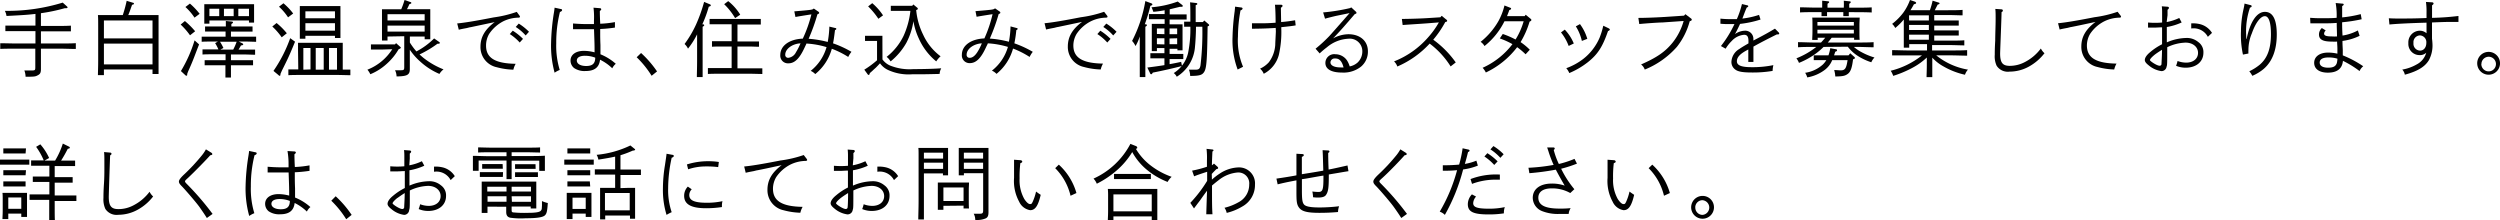 <svg xmlns="http://www.w3.org/2000/svg" viewBox="0 0 488.63 43.01"><title>staff_txt01-pc</title><g id="e04bdb3c-6b5a-4386-8415-9a21659ff830" data-name="レイヤー 2"><g id="a4b14c6f-93b8-46b6-9ec2-1316936bdfd4" data-name="layout"><path d="M8,9.51c0,.7,0,2.14,0,2.8s0,1.06,0,1.15c0,.74-.13,1-.61,1.25S6.82,15,5,15a3.68,3.68,0,0,0-.24-1.23c.64,0,1,0,1.47,0,.62,0,.67-.06.67-.65V9.51H3.23c-.92,0-2.33,0-3.18.05V8.45c.85,0,2.26.05,3.18.05h3.7V6.08h-3c-.85,0-2.21,0-2.88,0V5c.67,0,2,0,2.88,0h3V2.72h0c-1.41.16-2.21.23-5.66.4a3.18,3.18,0,0,0-.32-1A36.72,36.72,0,0,0,12.26.51l.8.72c.13.13.15.15.15.21s-.1.16-.24.16a1.78,1.78,0,0,1-.31,0A33.53,33.53,0,0,1,8,2.58V5.07h3c.83,0,2.14,0,2.86-.06V6.13c-.72,0-2,0-2.86,0H8V8.5h3.63c.95,0,2.36,0,3.19-.06V9.57c-.83,0-2.24-.06-3.19-.06Z"/><path d="M20.31,14.69H19.14c0-.6.05-1.53.05-2.81V5.49c0-1.49,0-2-.05-2.54.43,0,.82,0,1.36,0H24A25.9,25.9,0,0,0,24.76.16L26,.54c.11,0,.18.1.18.18s0,.13-.37.22c-.28.8-.48,1.4-.74,2h4.56c.56,0,.95,0,1.36,0,0,.51,0,1.58,0,2.54v6.16c0,1.35,0,2.21,0,2.82H29.81v-.88h-9.5Zm9.5-7.18V4h-9.5V7.51Zm-9.5,5.07h9.5V8.52h-9.5Z"/><path d="M36.14,4.11a15.47,15.47,0,0,1,2,2l-1,.79A13.55,13.55,0,0,0,35.31,4.8Zm2.77,4.57C38,11,37.84,11.57,37,13.45c-.21.46-.27.6-.41,1v.19a.16.16,0,0,1-.16.16.31.31,0,0,1-.21-.11l-.86-.8a26.46,26.46,0,0,0,2.67-6ZM37.12.7a13.74,13.74,0,0,1,1.9,2l-1,.75a10.7,10.7,0,0,0-1.78-2.08ZM47.39,8.48a.27.27,0,0,1,.15.2c0,.11-.13.17-.44.2-.22.39-.35.63-.48.82h1.32l1.92,0v1c-.5,0-1.4-.05-1.92-.05h-2.8v1.11h2.4c.6,0,1.44,0,1.92,0v1c-.5,0-1.4,0-1.92,0h-2.4c0,1,0,1.9,0,2.4H44.06c0-.52,0-1.35,0-2.4H41.9c-.53,0-1.42,0-1.9,0v-1c.48,0,1.29,0,1.9,0h2.19V10.61H41.5c-.53,0-1.42,0-1.92.05v-1l1.92,0h1.19a9.12,9.12,0,0,0-.64-1.23l.54-.31H41.34c-.53,0-1.42,0-1.92.05v-1c.48,0,1.3,0,1.92,0h2.75v-1H42c-.53,0-1.42,0-1.92,0v-1c.48,0,1.31,0,1.92,0h2.14c0-.41,0-.64,0-1.07l1.11.11c.19,0,.29.07.29.16s-.1.2-.32.32v.48h2.24c.6,0,1.44,0,1.9,0v1c-.48,0-1.38,0-1.9,0H45.14v1h3c.62,0,1.44,0,1.92,0v1c-.48,0-1.4-.05-1.92-.05H46.67ZM40.93,4.63h-1c0-.39,0-.92,0-1.7v-.7c0-.52,0-1.13,0-1.41.56,0,1,0,1.76,0h6.21c.7,0,1.2,0,1.76,0,0,.28,0,.89,0,1.41v.54c0,.75,0,1.28,0,1.65h-1V4H40.93Zm1.92-2.92H40.93V3.15h1.92ZM43,8.16a9.22,9.22,0,0,1,.67,1.22l-.61.32h2.52a11,11,0,0,0,.67-1.54Zm2.67-5V1.71H43.77V3.15Zm3,0V1.71H46.58V3.15Z"/><path d="M54.06,4.5a13.64,13.64,0,0,1,2,2l-1,.79a12.89,12.89,0,0,0-1.84-2.11Zm3.61,3.65c-.27.64-.3.75-.69,1.65-.44,1.07-.94,2.12-1.68,3.6-.27.53-.3.64-.49,1.07v.18a.16.16,0,0,1-.16.16c-.06,0-.11,0-.2-.12l-1-.83a27.3,27.3,0,0,0,3.27-6.4ZM55.4.64a12,12,0,0,1,1.9,2l-1,.75a10.71,10.71,0,0,0-1.77-2.08Zm2.85,9.14c0-.51,0-1.12,0-1.41.56,0,1.06,0,1.76,0h5.22c.72,0,1.2,0,1.76,0,0,.29,0,.9,0,1.41v3.83c.54,0,1.09,0,1.49,0v1.09c-.69,0-1.83-.05-2.56-.05h-7c-.83,0-1.89,0-2.56.05V13.57l1.94,0Zm1.44-2.21H58.6c0-.37,0-.91,0-1.7V2.59c0-.51,0-1.12,0-1.41.56,0,1.06,0,1.78,0h4.4c.72,0,1.2,0,1.76,0,0,.29,0,.9,0,1.41V5.76c0,.75,0,1.3,0,1.67H65.47V7H59.69Zm1,6V9.38H59.29v4.24ZM65.47,2.21H59.69V3.57h5.78Zm0,2.32H59.69V6h5.78Zm-2.2,4.85H61.71v4.24h1.56Zm2.6,0H64.3v4.24h1.57Z"/><path d="M74.74,9.68c-.66,0-1.65,0-2.24,0v-1c.59,0,1.58,0,2.24,0H77.2l.21-.25.78.69c.1.09.15.14.15.2s-.08.16-.27.24l-.16.07a11.6,11.6,0,0,1-2.36,2.88,10.8,10.8,0,0,1-3.17,2,4,4,0,0,0-.57-.89,10.12,10.12,0,0,0,4.86-4Zm1-2.54v.78H74.66c0-.38,0-.89,0-1.69v-3c0-.49,0-1.14,0-1.42.56,0,1,0,1.76,0h2A15.14,15.14,0,0,0,79.07,0l1.14.4c.13,0,.18.1.18.18s0,.12-.36.22c-.25.53-.38.8-.49,1h2.8c.72,0,1.2,0,1.76,0,0,.28,0,.93,0,1.42V6c0,.77,0,1.3,0,1.67H83V7.14H80.11V8.32a13.57,13.57,0,0,0,1.28,1.73,14.05,14.05,0,0,0,3.46-2.54l1,.7a.19.19,0,0,1,.11.16c0,.15-.08.18-.46.18A20.47,20.47,0,0,1,82,10.64c.22.21.45.4.69.61a15.49,15.49,0,0,0,4,2.31,3.12,3.12,0,0,0-.8.89A13.21,13.21,0,0,1,82.1,12a12,12,0,0,1-2-2.28v1.65c0,.29,0,.95,0,1.51,0,.13,0,.49,0,.62,0,1.14-.51,1.41-2.59,1.44a2.81,2.81,0,0,0-.3-1.21c.46,0,.72,0,1.1,0,.62,0,.7-.06.7-.65v-6ZM83,4V2.77H75.74V4ZM75.74,6.18H83V5H75.74Z"/><path d="M101.5,3a.51.51,0,0,1,.13.27c0,.12-.09.16-.29.18a7,7,0,0,0-2.93.69A7.4,7.4,0,0,0,95.6,6.64,4.45,4.45,0,0,0,95,8.93c0,2.39,1.77,3.48,5.79,3.54a4,4,0,0,0-.45,1.15,13.84,13.84,0,0,1-3.25-.48,4,4,0,0,1-3.18-4c0-1.89.86-3.38,2.78-4.82l-4.73,1c-.12,0-.37.08-.71.16l-.74.14c-.48.1-.54.11-.84.19l-.31-1.23c1.44-.13,3.6-.49,7.08-1.17A22.78,22.78,0,0,0,101,2.32Zm-1.28,3a10.7,10.7,0,0,1,2,1.6l-.64.71a9.56,9.56,0,0,0-1.94-1.65Zm1.17-1.39a10.65,10.65,0,0,1,2,1.6l-.65.72a9.06,9.06,0,0,0-1.94-1.66Z"/><path d="M109.59,1.76c.18,0,.27.11.27.22s-.11.26-.42.36a24.36,24.36,0,0,0-.72,6.1,16.28,16.28,0,0,0,.68,5.23,4.66,4.66,0,0,0-1,.54,20,20,0,0,1-.69-5.82,42,42,0,0,1,.57-6c.08-.49.08-.57.12-.89Zm7.65-.16c.16,0,.27.1.27.22s-.06.16-.27.33c0,.31,0,1.15.08,2.49a20,20,0,0,0,2.87-.32l0,1.07a26,26,0,0,1-2.88.28l0,1.07c0,.25,0,.94.05,2.08,0,.61,0,.7,0,1.33l0,.46a10.44,10.44,0,0,1,3,1.86,2.5,2.5,0,0,0-.69.88,9.29,9.29,0,0,0-2.39-1.68c-.17,1.5-1.08,2.21-2.83,2.21a3.63,3.63,0,0,1-2.24-.58,1.87,1.87,0,0,1-.7-1.46c0-1.13,1-1.9,2.62-1.9a8.32,8.32,0,0,1,2.08.29c0-1.46,0-1.47-.11-4.52l-1.36,0-2.74,0,0-1.12c1.06.08,1.78.12,3.09.12l1,0c0-.27,0-.32,0-.64A14.82,14.82,0,0,0,116,1.5Zm-2.9,9.3c-1,0-1.6.34-1.6.94s.66,1.06,1.83,1.06,1.77-.43,1.77-1.63A5.68,5.68,0,0,0,114.34,10.9Z"/><path d="M125.3,10.36a20.28,20.28,0,0,1,3.12,3.6l-1.06.85a18.69,18.69,0,0,0-2.92-3.62Z"/><path d="M137.36,4.75c.16,0,.28.08.28.18s-.1.18-.31.3c0,.31,0,2.08,0,2.74v3.81c0,1.47,0,2.56,0,3.28h-1.13c0-.72.05-1.81.05-3.28V6.71a15.7,15.7,0,0,1-1.78,2.8,2.83,2.83,0,0,0-.67-.91,21.23,21.23,0,0,0,2.24-3.8A30.18,30.18,0,0,0,137.62.37l1.07.45c.16.06.23.12.23.22s0,.16-.39.27a22.92,22.92,0,0,1-1.26,3.44ZM143,9.09h-1.94c-.53,0-1.42,0-1.9.05V8.05c.48,0,1.29,0,1.9,0H143V4.74h-1.75c-.78,0-1.88,0-2.56,0V3.7l2.56,0h4.89c.78,0,1.87,0,2.56,0V4.79c-.69,0-1.78,0-2.56,0h-2V8.1h2.3c.61,0,1.43,0,1.91,0V9.14c-.48,0-1.38-.05-1.91-.05h-2.3v4.26h2.3c.79,0,1.88,0,2.56,0v1.11c-.68,0-1.77-.05-2.56-.05h-5.52c-.8,0-1.89,0-2.56.05V13.3c.67,0,1.76,0,2.56,0H143ZM142.33.22a10.13,10.13,0,0,1,2.35,2.65l-1,.67A13,13,0,0,0,141.54.82Z"/><path d="M163.23,5.47c.16,0,.23.1.23.18s-.05.13-.26.24c-.18,1.49-.26,2-.38,2.58a19.89,19.89,0,0,1,3.6,1.66,5,5,0,0,0-.63,1,16.82,16.82,0,0,0-3.21-1.6,9.66,9.66,0,0,1-3.24,4.95,2.69,2.69,0,0,0-.89-.63,9.06,9.06,0,0,0,3.1-4.64,16.76,16.76,0,0,0-3.94-.7c0,.08-.12.3-.36.81-1,2.16-1.94,3.06-3.17,3.06a1.5,1.5,0,0,1-1.57-1.63c0-1.81,1.76-3.09,4.4-3.2a25.65,25.65,0,0,0,1.68-4.74c-1.7.26-2.72.43-3.12.51l-.22-1.1c3.47-.29,3.6-.31,3.8-.56l.89.61a.33.33,0,0,1,.17.25c0,.1-.09.18-.34.27a38,38,0,0,1-1.72,4.79,20.26,20.26,0,0,1,3.73.62,19.42,19.42,0,0,0,.32-3Zm-9.75,5.21a.56.56,0,0,0,.61.62,1.93,1.93,0,0,0,1.49-1.1,11.35,11.35,0,0,0,.88-1.73C154.84,8.56,153.48,9.57,153.48,10.68Z"/><path d="M172.48,11.62a3.69,3.69,0,0,0,1.44,1.17,10.19,10.19,0,0,0,4.62.72c1.94,0,4.1-.06,5.43-.16a2.52,2.52,0,0,0-.32,1.1c-2.74.07-3.11.07-5.38.07a9.57,9.57,0,0,1-4.67-.83A4,4,0,0,1,172,12.37c-.34.37-.56.6-.8.84-.08.08-.32.28-.67.62l-.52.46c-.06.26-.12.36-.22.36a.32.32,0,0,1-.22-.15l-.64-.88a18.31,18.31,0,0,0,2.49-1.84V8h-.85l-1.5,0V7l1.5,0H171c.73,0,1.13,0,1.47,0,0,.29,0,.49,0,1.41Zm-2-11A11.24,11.24,0,0,1,172.59,3l-.91.67a15,15,0,0,0-2-2.42Zm4.91,1.51c-.43,0-.94,0-1.28,0v-1c.35,0,.93,0,1.28,0h2.91l.21-.26.76.63a.28.28,0,0,1,.12.22c0,.11-.08.16-.32.24a13.67,13.67,0,0,0,1.36,4.82A10.91,10.91,0,0,0,183.84,11a4.57,4.57,0,0,0-.85,1,12.2,12.2,0,0,1-3.41-4.48,13.14,13.14,0,0,1-1.05-3.38,13.4,13.4,0,0,1-1.38,4.23A12.79,12.79,0,0,1,174.08,12c-.07-.08-.11-.15-.15-.2a2.58,2.58,0,0,0-.64-.68A11.67,11.67,0,0,0,176.61,7a16.11,16.11,0,0,0,1.33-4.88Z"/><path d="M198.68,5.47c.15,0,.22.1.22.18s-.05.13-.26.24a23.13,23.13,0,0,1-.38,2.58,19.89,19.89,0,0,1,3.6,1.66,4.91,4.91,0,0,0-.62,1A17.24,17.24,0,0,0,198,9.49a9.7,9.7,0,0,1-3.23,4.95,2.72,2.72,0,0,0-.9-.63A9.06,9.06,0,0,0,197,9.17a16.77,16.77,0,0,0-3.93-.7c0,.08-.13.3-.37.81-1,2.16-1.94,3.06-3.17,3.06A1.5,1.5,0,0,1,188,10.71c0-1.81,1.76-3.09,4.4-3.2A24.94,24.94,0,0,0,194,2.77c-1.69.26-2.72.43-3.12.51l-.22-1.1c3.47-.29,3.6-.31,3.81-.56l.88.61a.33.33,0,0,1,.17.25c0,.1-.09.18-.33.27a36.48,36.48,0,0,1-1.73,4.79,20.13,20.13,0,0,1,3.73.62,18.24,18.24,0,0,0,.32-3Zm-9.75,5.21a.56.56,0,0,0,.61.62c.51,0,1-.37,1.48-1.1a10.48,10.48,0,0,0,.88-1.73C190.29,8.56,188.93,9.57,188.93,10.68Z"/><path d="M216.34,3a.51.51,0,0,1,.13.27c0,.12-.1.16-.29.18a7,7,0,0,0-2.93.69,7.32,7.32,0,0,0-2.81,2.46,4.46,4.46,0,0,0-.65,2.29c0,2.39,1.78,3.48,5.8,3.54a4,4,0,0,0-.45,1.15,13.84,13.84,0,0,1-3.25-.48,4,4,0,0,1-3.18-4c0-1.89.86-3.38,2.78-4.82l-4.74,1c-.11,0-.36.08-.7.16l-.74.14c-.48.1-.54.11-.85.19l-.3-1.23c1.44-.13,3.6-.49,7.08-1.17a22.78,22.78,0,0,0,4.56-1.07Zm-1.28,3a11.37,11.37,0,0,1,2,1.6l-.64.71a9.56,9.56,0,0,0-1.94-1.65Zm1.17-1.39a10.65,10.65,0,0,1,2,1.6l-.65.72a9.06,9.06,0,0,0-1.94-1.66Z"/><path d="M223.9,4.75c.17,0,.27.08.27.16s-.1.2-.31.32v6.55c0,1.44,0,2.58,0,3.28h-1.09c0-.72,0-1.81,0-3.28V7.12A9.32,9.32,0,0,1,221.94,9a4,4,0,0,0-.67-1A26.66,26.66,0,0,0,223.86.21L225,.64c.16.06.23.13.23.22s-.05.18-.39.28a28.66,28.66,0,0,1-1.09,3.6ZM226.12,10h-1c0-.39,0-.92,0-1.72V6.08c0-.51,0-1.13,0-1.42.56,0,1,0,1.76,0h.75V3.75h-1.47c-.46,0-1.15,0-1.6,0v-1l1.6,0h1.47V2a18.68,18.68,0,0,1-2.21.31,7.29,7.29,0,0,0-.35-.89A19.28,19.28,0,0,0,230.19.3l.86.66a.32.32,0,0,1,.13.22c0,.08-.1.15-.24.15l-.32,0-2,.49v1h1.71l1.6,0v1c-.46,0-1.13,0-1.6,0H228.6v.94h.77c.7,0,1.2,0,1.76,0,0,.29,0,.91,0,1.42v2c0,.75,0,1.29,0,1.66h-1v-.3H228.6v1H230c.35,0,.93,0,1.28,0v1H228.6v1c.69-.12,1.43-.27,2.26-.45l.16.81c-1.78.46-3.89.94-5.7,1.29-.13.23-.22.32-.32.32s-.18-.09-.22-.21l-.53-1.1c1.28-.16,2.3-.3,3.34-.47V11.4h-2.75v-1c.35,0,.94,0,1.28,0h1.47v-1h-1.47Zm1.47-3.32V5.57h-1.47V6.64Zm0,2V7.48h-1.47V8.64Zm1-2h1.49V5.57H228.6Zm0,.84V8.64h1.49V7.48ZM235.37,4l.83.71c.1.08.13.14.13.21s0,.12-.3.24c-.1,7.25-.21,8.46-.87,9.15-.36.4-1,.53-2.54.53a3.48,3.48,0,0,0-.24-1.22l1.26,0c.68,0,.87-.16,1-.85A54.9,54.9,0,0,0,235,5.23h-1.24c0,1.32-.12,3.22-.19,3.83A7.53,7.53,0,0,1,230,15a2,2,0,0,0-.59-.72,6.32,6.32,0,0,0,2.8-3.91,23.66,23.66,0,0,0,.45-5.14l-1.22,0v-1l1.22,0V3.94c0-1.49,0-2.74-.06-3.49l1.12.13c.19,0,.3.08.3.19s-.06.14-.32.24v3.3h1.42Z"/><path d="M242.58,1.46c.18,0,.28.11.28.22s-.12.26-.4.35a28.58,28.58,0,0,0-.5,5.11,13.19,13.19,0,0,0,1,5.91l-1.06.54a16.3,16.3,0,0,1-1-6.32,44.05,44.05,0,0,1,.42-5.08c.06-.61.08-.78.08-.89Zm6.76,4c-1.84.11-2.5.13-4.64.16V4.55h1.52c1.07,0,1.5,0,3.1-.11,0-2.07-.09-3.23-.13-3.52l1.19,0c.16,0,.3.11.3.22s-.11.24-.33.37l.05,2.8c.94-.08,1.6-.16,2.73-.35l.11,1c-.64.11-1.2.19-2.81.35v.22a20,20,0,0,1-.48,5.21A5.84,5.84,0,0,1,247,14.42a2.51,2.51,0,0,0-.72-1A5.23,5.23,0,0,0,248,12.17a6.32,6.32,0,0,0,1.25-3.4c0-.41.12-2.38.12-2.67Z"/><path d="M258.61,2.43a38.1,38.1,0,0,0,5.27-.85l.22-.14.9.83a.36.36,0,0,1,.13.24c0,.11-.08.15-.16.18l-.19.08c-2.2,2.56-2.71,3.14-4.23,4.74a6.39,6.39,0,0,1,3-.82c2.29,0,3.81,1.33,3.81,3.33a3.82,3.82,0,0,1-1.34,3,5.5,5.5,0,0,1-3.73,1.16c-2.08,0-3.24-.67-3.24-1.88A1.72,1.72,0,0,1,261,10.6a2.77,2.77,0,0,1,2.24,1.16,4.42,4.42,0,0,1,.56,1.22,3.26,3.26,0,0,0,1.57-.78,3,3,0,0,0,.9-2.18,2.45,2.45,0,0,0-2.72-2.45,7,7,0,0,0-4.2,1.67,16.23,16.23,0,0,0-1.42,1.2l-.8-.92a28.45,28.45,0,0,0,2.65-2.43c.07-.06,1.41-1.57,4-4.53l-2.48.51c-.48.1-2,.48-2.32.58Zm2.34,9a.81.81,0,0,0-.91.75c0,.63.77,1,2,1l.56,0C262.28,11.94,261.78,11.43,261,11.43Z"/><path d="M274,3.7c1.26,0,3.81-.08,4.83-.15l2.69-.17.26-.29.91.74a.31.31,0,0,1,.16.25.17.17,0,0,1-.13.16l-.24.07a20,20,0,0,1-2.35,3.45,19,19,0,0,1,4.4,4.44l-1,.78a16.62,16.62,0,0,0-4.1-4.46A18.52,18.52,0,0,1,273.11,13a2.46,2.46,0,0,0-.64-1,17.19,17.19,0,0,0,6.67-4.71,16.66,16.66,0,0,0,2.09-2.91l-2.29.18c-1,.08-3.8.25-4.79.33Z"/><path d="M298,3.15l.2-.27.9.74c.16.13.21.19.21.29s-.08.2-.35.32a17.13,17.13,0,0,1-1.76,4A11.81,11.81,0,0,1,299,9.72l-.82.89a14.27,14.27,0,0,0-1.65-1.39,16.6,16.6,0,0,1-6.12,4.95,3.79,3.79,0,0,0-.63-.92,15.09,15.09,0,0,0,5.83-4.62,15.23,15.23,0,0,0-2.47-1.12l.58-.87a17.73,17.73,0,0,1,2.5,1.08,14.09,14.09,0,0,0,1.58-3.56h-3.75A14.33,14.33,0,0,1,290.15,9a2.46,2.46,0,0,0-.76-.82,14.22,14.22,0,0,0,3.45-4,12.15,12.15,0,0,0,1.21-3.11l1.07.42c.18.06.23.11.23.21s-.05.16-.35.27c-.21.59-.31.83-.45,1.18Z"/><path d="M305.84,5.79A8.81,8.81,0,0,1,307.6,8.5l-1,.48a9.49,9.49,0,0,0-1.5-2.64Zm8.61-.24c.12.07.19.15.19.23s-.1.21-.35.29c-1.06,3.07-2,4.56-4,6.13a15.64,15.64,0,0,1-3.57,2.08,3.29,3.29,0,0,0-.59-.95,12.27,12.27,0,0,0,3.33-1.82,10.51,10.51,0,0,0,3.18-4.13,14.84,14.84,0,0,0,.66-2.08,1.52,1.52,0,0,1,.08-.27Zm-5.64-.84a.91.91,0,0,1,.11.16,9,9,0,0,1,1.32,2.72L309.18,8A9.27,9.27,0,0,0,308,5.15Z"/><path d="M329.41,2.77l1.09.83a.32.32,0,0,1,.16.26c0,.11-.12.21-.4.29a13.85,13.85,0,0,1-2.5,5,16.71,16.71,0,0,1-6.29,4.45,2.14,2.14,0,0,0-.72-1c3.1-1.37,4.7-2.46,6.18-4.29a11.92,11.92,0,0,0,2.14-4.21l-4.14.29c-.64,0-3.41.19-4.53.31l-.18-1.2c1.17,0,3.15-.07,4.68-.16l4.25-.28Z"/><path d="M342.71,7.92c2.32-1.21,2.67-1.41,4.21-2.32l.74.75a.35.35,0,0,1,.09.23c0,.08-.09.14-.21.14a.8.8,0,0,1-.25,0c-1.75.87-3.27,1.65-4.58,2.39v3h-1V9.67l-.46.25c-1.19.66-1.77,1.3-1.77,2.05s.73,1.16,2.85,1.16a20.16,20.16,0,0,0,4.28-.4,5.33,5.33,0,0,0-.15,1.13,22.94,22.94,0,0,1-4,.31c-1.84,0-2.79-.16-3.34-.61a1.79,1.79,0,0,1-.71-1.49,3.07,3.07,0,0,1,1.52-2.48c.51-.35.64-.43,1.81-1.11V8c0-.85-.26-1.2-.86-1.2A3.68,3.68,0,0,0,338.48,8a7.45,7.45,0,0,0-1.2,1.52L336.36,9A22,22,0,0,0,339,4.71c-.32,0-.55,0-.95,0-.62,0-1,0-1.79-.07l0-1a17.61,17.61,0,0,0,1.77.1c.48,0,.85,0,1.44,0a18.19,18.19,0,0,0,1-2.95l1.09.26a.17.17,0,0,1,.14.17c0,.1-.08.16-.3.26-.27.61-.37.88-.85,2.15a16.49,16.49,0,0,0,3.26-.72l.29.91a20.44,20.44,0,0,1-4,.85c-.37.8-.77,1.61-1,2a3.52,3.52,0,0,1,1.94-.67,1.59,1.59,0,0,1,1.66,1.71Z"/><path d="M356.42,9.17A12.27,12.27,0,0,1,355,10.4a14.82,14.82,0,0,1-3.39,1.89,3.48,3.48,0,0,0-.5-.89A15.32,15.32,0,0,0,355,9.17h-.39c-.88,0-2.32,0-3.18.07v-1c.81,0,2.27.07,3.18.07h1.32c.27-.31.56-.61.81-.93h-1.47v.43h-1.07c0-.38.05-.91.05-1.7V4.85c0-.51,0-1.12-.05-1.41.56,0,1,0,1.76,0h5.74c.72,0,1.22,0,1.78,0,0,.29-.05.9-.05,1.41V6.11c0,.76,0,1.29.05,1.67h-1.09v-.4H358c-.24.32-.49.62-.75.93H363c1,0,2.38,0,3.2-.07v1c-.85,0-2.23-.07-3.2-.07h-.66a7.5,7.5,0,0,0,1.46,1,13,13,0,0,0,2.57,1.07,3.09,3.09,0,0,0-.62.93,11.2,11.2,0,0,1-2.82-1.36,7.48,7.48,0,0,1-1.77-1.68Zm4.93-6.8c0,.3,0,.62,0,.78h-1.07c0-.19,0-.49,0-.78h-3.18c0,.3,0,.62,0,.78h-1.08c0-.19,0-.49,0-.78H355c-.88,0-2.32,0-3.18.06v-1c.81,0,2.27.06,3.18.06h1.15c0-.6,0-1.12,0-1.36l1.08.12c.18,0,.28.06.28.16s-.12.19-.32.32V1.5h3.18a11.16,11.16,0,0,0,0-1.36l1.09.12c.19,0,.27.06.27.16s-.09.19-.3.32V1.5h1.22c1,0,2.38,0,3.18-.06v1c-.85-.05-2.21-.06-3.18-.06Zm.83,9.25c-.19,1.59-.46,2.39-1,2.8s-1,.51-2.47.53a5.05,5.05,0,0,0-.22-1.26c.49,0,.93.06,1.29.06.82,0,1.09-.35,1.33-2h-3a4.5,4.5,0,0,1-1.47,1.92,7.9,7.9,0,0,1-3.41,1.46,3.07,3.07,0,0,0-.41-.9,6.59,6.59,0,0,0,3.44-1.6,4.1,4.1,0,0,0,.7-.88h-.86l-1.6,0v-.94c.45,0,1.12,0,1.6,0h1.28a8.27,8.27,0,0,0,.35-1.39l1,.19c.26,0,.32.1.32.23s-.09.19-.35.27c-.08.25-.15.48-.23.7h2.84l.32-.4.78.69a.26.26,0,0,1,.13.22c0,.1-.06.18-.26.23ZM362.34,5v-.7h-7.12V5Zm-7.12,1.54h7.12V5.81h-7.12Z"/><path d="M377.67,12.74c0,1,0,1.86,0,2.34h-1.12c0-.56.05-1.31.05-2.34v-1.5a12.72,12.72,0,0,1-2.79,2,21.18,21.18,0,0,1-3.78,1.59,4.14,4.14,0,0,0-.49-1,15.87,15.87,0,0,0,6.11-3H373c-.94,0-2.33,0-3.18,0V9.8c.85,0,2.24.06,3.18.06h3.64V8.63h-3.48c0,.27,0,.49,0,.69H372.1c0-.63,0-1.53,0-2.82V3.81a11.89,11.89,0,0,1-1.67,1.66,2.84,2.84,0,0,0-.61-.8A11.42,11.42,0,0,0,372,2.48,10.11,10.11,0,0,0,373.31,0l.92.31c.17.06.28.16.28.27s-.11.19-.43.25c-.22.42-.45.8-.67,1.16h3.79a13.76,13.76,0,0,0,.53-1.86L378.9.5c.11,0,.18.09.18.17s0,.13-.36.23L378.16,2h2.55c.83,0,2.14,0,2.88-.07V3c-.74,0-2-.06-2.88-.06h-2.66V4h2.55c.65,0,1.65,0,2.24,0v1c-.59,0-1.59,0-2.24,0h-2.55v.94h2.55l2.24,0v1c-.59,0-1.59,0-2.24,0h-2.55v1h3c.85,0,2.15,0,2.88-.07v1c-.73,0-2-.06-2.88-.06h-3.42V9.86h3.65c1,0,2.37,0,3.2-.06v1.08c-.83,0-2.24-.06-3.2-.06h-2.84a13.44,13.44,0,0,0,6.2,2.79,2.75,2.75,0,0,0-.58,1A14.69,14.69,0,0,1,379.89,13a8.52,8.52,0,0,1-2.22-1.73ZM373.14,4H377v-1h-3.87Zm0,1.86H377V4.87h-3.87Zm0,1.91H377v-1h-3.87Z"/><path d="M391.16,1.82c.19,0,.3.1.3.23s0,.18-.25.32c0,.82-.28,7.7-.28,8.08,0,1.81.48,2.42,1.89,2.42a6.29,6.29,0,0,0,3-.77,9.07,9.07,0,0,0,3.07-2.62,3,3,0,0,0,.71.92A9.85,9.85,0,0,1,396.58,13a7.84,7.84,0,0,1-3.81,1,2.59,2.59,0,0,1-2.52-1.15,4.37,4.37,0,0,1-.37-2.15c0-.46,0-1.23.09-2.77,0-1.39.08-2.77.08-4.34,0-.72,0-1.29-.06-1.85Z"/><path d="M414.43,3a.51.51,0,0,1,.13.27c0,.12-.1.16-.29.18a7,7,0,0,0-2.93.69,7.32,7.32,0,0,0-2.81,2.46,4.45,4.45,0,0,0-.64,2.29c0,2.39,1.77,3.48,5.79,3.54a4,4,0,0,0-.45,1.15,13.84,13.84,0,0,1-3.25-.48,4,4,0,0,1-3.18-4c0-1.89.86-3.38,2.78-4.82-3.09.67-3.44.74-4.74,1-.11,0-.36.08-.7.16l-.74.14c-.48.1-.54.11-.84.19l-.31-1.23c1.44-.13,3.6-.49,7.08-1.17a22.78,22.78,0,0,0,4.56-1.07Z"/><path d="M423.48,4.31a9.84,9.84,0,0,0,2.46-.8l.47.88a11.5,11.5,0,0,1-2.9.89c0,1.17,0,2.2,0,3a10,10,0,0,1,3.83-.86,3.46,3.46,0,0,1,2.32.8,2.38,2.38,0,0,1,1,2.08c0,1.76-1.39,2.93-3.47,2.93a4.72,4.72,0,0,1-1.87-.37,7.2,7.2,0,0,0,.29-.94,4.79,4.79,0,0,0,1.68.32c1.39,0,2.32-.76,2.32-1.91s-1-2-2.45-2a8.86,8.86,0,0,0-3.57.9c0,3.38,0,3.43-.13,3.81a1,1,0,0,1-1,.86,4.86,4.86,0,0,1-2.53-1.16c-.5-.39-.72-.71-.72-1,0-.45.36-1,1.08-1.58a11.54,11.54,0,0,1,2.29-1.51c0-.59,0-1.1,0-2.09,0-.2,0-.77,0-1.22-.5,0-1.06.06-1.66.06h-1.08l0-1a13.15,13.15,0,0,0,1.39.06,13.05,13.05,0,0,0,1.36-.06l0-2.07a9.73,9.73,0,0,0-.06-1.1l1.07.08c.19,0,.32.09.32.22s-.08.23-.27.39l0,1.05Zm-2.34,6.38c-.62.51-.93.87-.93,1.06s1.36,1.1,1.89,1.1a.35.35,0,0,0,.37-.35c0-.29.1-1.58.1-2.77C421.8,10.21,421.43,10.47,421.14,10.69ZM431.53,7.2a3.13,3.13,0,0,0-3.25-1.63l0-1a5.87,5.87,0,0,1,1.58.12,3.86,3.86,0,0,1,2.48,1.74Z"/><path d="M439.87,1c.13,0,.22.11.22.22s-.09.2-.33.28A14.22,14.22,0,0,0,439,6c0,.38,0,.44.05,1.61h.06c.69-3.39,2-5.29,3.57-5.29S445,3.84,445,6.75s-.83,5.21-2.51,6.68a8.66,8.66,0,0,1-2.27,1.39,5.07,5.07,0,0,0-.59-.89,9.69,9.69,0,0,0,2-1.25c1.52-1.27,2.23-3.16,2.23-6,0-2.3-.42-3.52-1.19-3.52s-1.76,1.14-2.54,3.36a8.24,8.24,0,0,0-.67,3.27,5.81,5.81,0,0,0,0,.67l-1.07.21A18.2,18.2,0,0,1,438,6.13a20.53,20.53,0,0,1,.52-4.43,9.87,9.87,0,0,0,.18-1Z"/><path d="M461.19,7a10.66,10.66,0,0,1-3.35,1c0,.84.05,1.41.06,1.75,0,.57,0,.64,0,1.07a20.85,20.85,0,0,1,4,2.13,2.38,2.38,0,0,0-.72.94,19.1,19.1,0,0,0-3.25-2c-.13,1.52-1.12,2.31-2.95,2.31-1.66,0-2.67-.72-2.67-1.92s1.05-2,2.7-2a7.76,7.76,0,0,1,1.84.21c0-.26,0-.58,0-1s-.05-.91-.06-1.36a9.25,9.25,0,0,1-1,0c-1.82,0-2.54-.41-2.54-1.41a1.72,1.72,0,0,1,.56-1.24l.76.47a.92.92,0,0,0-.32.62c0,.4.44.55,1.52.55a7.47,7.47,0,0,0,1,0c0-1-.05-1.66-.05-2.3,0-.08,0-.16,0-.34-1.15.08-1.45.08-3.05.08h-2.1l-.05-1.08c.9.06,1.14.08,2.18.08,1.33,0,2.13,0,3-.08a13.49,13.49,0,0,0-.19-2.89l1.33.12c.14,0,.24.06.24.16s-.06.17-.3.32c0,.54,0,1,0,1.37v.84a23,23,0,0,0,3.63-.64l.18,1a28.7,28.7,0,0,1-3.81.59,5.24,5.24,0,0,0,0,.55c0,.19,0,.86.07,2.05a9.24,9.24,0,0,0,3-1Zm-4.34,4.47a5.78,5.78,0,0,0-1.75-.24c-1.1,0-1.71.35-1.71,1s.62,1,1.65,1,1.49-.29,1.7-.91a4.25,4.25,0,0,0,.11-.74Z"/><path d="M475.31.45c.2,0,.33.09.33.22s-.06.21-.29.37c0,.59,0,1.06,0,1.34v.44c0,.14,0,.33,0,.67a50.16,50.16,0,0,0,5.16-.37V4.29h-2c-.37,0-.69,0-3.17.1,0,1,0,1.31,0,1.68s0,.83,0,1.47a12.3,12.3,0,0,1,.1,1.31,6.07,6.07,0,0,1-.72,2.93c-.79,1.3-2.24,2.16-4.69,2.82a2,2,0,0,0-.5-1,8.49,8.49,0,0,0,2.8-1,3.69,3.69,0,0,0,1.88-2.29,1.8,1.8,0,0,1-1.32.46,2.18,2.18,0,0,1-2.17-2.34A2.27,2.27,0,0,1,472.91,6a2,2,0,0,1,1.36.5c0-.37,0-.67,0-.85s0-1,0-1.22c-3,.08-6.09.23-7.25.36l-.12-1.22c.92.05,1.32.05,1.94.05,1.6,0,3.18,0,5.43-.1l0-1.06a13.6,13.6,0,0,0-.11-2.08ZM473,6.92a1.32,1.32,0,0,0-1.28,1.48A1.33,1.33,0,0,0,473,9.89c.72,0,1.23-.61,1.23-1.5A1.32,1.32,0,0,0,473,6.92Z"/><path d="M488.63,12.52a2.23,2.23,0,0,1-4.45,0,2.23,2.23,0,1,1,4.45,0Zm-3.65,0a1.43,1.43,0,1,0,1.43-1.43A1.43,1.43,0,0,0,485,12.52Z"/><path d="M5.73,32.19l-1.26,0H1.28c-.43,0-.94,0-1.28,0v-1l1.28,0H4.47l1.26,0ZM1.62,42.82H.48c0-.38.05-.88.05-1.71v-2c0-.5,0-1.12-.05-1.41h4.8c0,.29,0,.91,0,1.41v1.63c0,.78,0,1.28,0,1.66H4.16v-.65H1.62ZM5,30c-.24,0-.64,0-1,0H1.65c-.31,0-.72,0-1,0v-1c.24,0,.65,0,1,0H4.08c.32,0,.72,0,1,0Zm0,4.26c-.24,0-.64,0-1,0H1.65c-.31,0-.72,0-1,0v-1c.24,0,.65,0,1,0H4.08c.32,0,.72,0,1,0Zm0,2.19c-.24,0-.64,0-1,0H1.65c-.31,0-.72,0-1,0v-1H5ZM4.16,38.6H1.62v2.21H4.16Zm6.61-7.21a15.32,15.32,0,0,0,1.51-3.33l1.23.61a.27.27,0,0,1,.14.19c0,.12-.06.15-.41.23a26.09,26.09,0,0,1-1.3,2.3h.83c.61,0,1.44,0,1.91,0v1.07c-.48,0-1.38,0-1.91,0H10.69v2.16h1.92c.47,0,1.14,0,1.59,0v1.08c-.45,0-1.12,0-1.59,0H10.69v2.51h2l2.24,0v1.07c-.6,0-1.59,0-2.24,0h-2v1.09c0,1.22,0,2.24.05,2.82H9.62c0-.63,0-1.51,0-2.82V39.06H8c-.67,0-1.62,0-2.22,0V38l2.22,0H9.65V35.56H8c-.47,0-1.14,0-1.59,0V34.51c.45,0,1.12,0,1.59,0H9.65V32.39H8c-.52,0-1.44,0-1.92,0V31.35c.48,0,1.3,0,1.92,0h.55A12.92,12.92,0,0,0,7.06,28.7l.82-.49A10.61,10.61,0,0,1,9.6,30.88l-.91.51Z"/><path d="M21.48,29.82c.2,0,.31.1.31.23s-.05.18-.26.32c-.05.82-.27,7.7-.27,8.08,0,1.81.48,2.42,1.89,2.42a6.22,6.22,0,0,0,3-.77,9.09,9.09,0,0,0,3.08-2.62,3.16,3.16,0,0,0,.7.92,9.72,9.72,0,0,1-3,2.58,7.86,7.86,0,0,1-3.81,1,2.61,2.61,0,0,1-2.53-1.15,4.49,4.49,0,0,1-.37-2.15c0-.46,0-1.23.1-2.77s.08-2.77.08-4.34c0-.72,0-1.29-.06-1.85Z"/><path d="M41.33,29.86a.37.37,0,0,1,.17.25c0,.13-.13.2-.41.24-.79.9-3.06,3.22-4.31,4.39-.54.49-.62.59-.62.7s.08.23.28.44a54.19,54.19,0,0,1,5.11,5.93l-1.12.8c-.43-.7-1-1.52-1.47-2.19-.66-.9-2.52-3.07-3.35-3.94-.49-.49-.64-.72-.64-1s.29-.72,1.11-1.47a38.09,38.09,0,0,0,3.4-3.67,7.69,7.69,0,0,0,.77-1.15Z"/><path d="M49.9,29.76c.18,0,.27.11.27.22s-.11.26-.42.36a24.36,24.36,0,0,0-.72,6.1,16.28,16.28,0,0,0,.68,5.23,4.66,4.66,0,0,0-1,.54A20,20,0,0,1,48,36.39a42,42,0,0,1,.57-6c.08-.49.08-.57.12-.89Zm7.65-.16c.16,0,.27.1.27.22s-.06.16-.27.33c0,.31,0,1.15.08,2.49a20,20,0,0,0,2.87-.32l0,1.07a26,26,0,0,1-2.88.28l0,1.07c0,.25,0,.94.05,2.08,0,.61,0,.7,0,1.33l0,.46a10.31,10.31,0,0,1,3,1.86,2.5,2.5,0,0,0-.69.88,9.29,9.29,0,0,0-2.39-1.68c-.17,1.5-1.08,2.21-2.83,2.21a3.63,3.63,0,0,1-2.24-.58,1.87,1.87,0,0,1-.7-1.46c0-1.13,1-1.9,2.62-1.9a8.32,8.32,0,0,1,2.08.29c0-1.46,0-1.47-.11-4.52l-1.36,0-2.74,0,0-1.12c1.06.08,1.78.12,3.09.12l1,0c0-.27,0-.32,0-.64a14.82,14.82,0,0,0-.21-2.55Zm-2.9,9.3c-1,0-1.6.34-1.6.94s.66,1.06,1.83,1.06,1.77-.43,1.77-1.63A5.68,5.68,0,0,0,54.65,38.9Z"/><path d="M65.61,38.36A20.28,20.28,0,0,1,68.73,42l-1.06.85a18.69,18.69,0,0,0-2.92-3.62Z"/><path d="M80,32.31a9.7,9.7,0,0,0,2.46-.8l.47.88a11.5,11.5,0,0,1-2.9.89c0,1.17,0,2.2,0,3a10,10,0,0,1,3.83-.86,3.46,3.46,0,0,1,2.32.8,2.39,2.39,0,0,1,1,2.08c0,1.76-1.4,2.93-3.48,2.93a4.72,4.72,0,0,1-1.87-.37,7.2,7.2,0,0,0,.29-.94,4.79,4.79,0,0,0,1.68.32c1.39,0,2.32-.76,2.32-1.91s-1-2-2.45-2a8.86,8.86,0,0,0-3.57.9c0,3.38,0,3.43-.13,3.81A1,1,0,0,1,79,42a4.86,4.86,0,0,1-2.53-1.16c-.5-.39-.72-.71-.72-1,0-.45.36-1,1.08-1.58a11.54,11.54,0,0,1,2.29-1.51c0-.59,0-1.1,0-2.09,0-.2,0-.77,0-1.22-.5,0-1.06.06-1.67.06H76.28l0-1a15.78,15.78,0,0,0,2.75,0l0-2.07a9.73,9.73,0,0,0-.06-1.1l1.07.08c.19,0,.32.09.32.22s-.08.23-.27.39l0,1Zm-2.34,6.38c-.62.51-.93.87-.93,1.06s1.36,1.1,1.89,1.1A.35.35,0,0,0,79,40.5c0-.29.1-1.58.1-2.77C78.35,38.21,78,38.47,77.69,38.69ZM88.08,35.2a3.13,3.13,0,0,0-3.25-1.63l0-1a5.87,5.87,0,0,1,1.58.12,3.86,3.86,0,0,1,2.48,1.74Z"/><path d="M100,30.5h3.33c1.09,0,2.36,0,3.17-.07,0,.58,0,.87,0,1.22V32c0,.4,0,.88,0,1.4H105.4v-2H100v1.28c0,1,0,1.84,0,2.33H99c0-.57,0-1.26,0-2.33V31.38H93.55v2H92.43c0-.52,0-1,0-1.4v-.3c0-.35,0-.64,0-1.22.82,0,2.08.07,3.17.07H99v-.77H96c-.84,0-1.88,0-2.55.05v-1c.67,0,1.71.05,2.55.05H103c.74,0,1.87,0,2.56-.05v1c-.69,0-1.82-.05-2.56-.05h-3Zm-1.72,4.08c-.24,0-.66,0-1,0H94.79c-.31,0-.71,0-1,0v-.93c.24,0,.64,0,1,0h2.53c.3,0,.72,0,1,0Zm-3,5.81v1.23H94.15c0-.38,0-.91,0-1.71v-3c0-.51,0-1.14,0-1.42.56,0,1,0,1.76,0h7.15c.71,0,1.2,0,1.76,0,0,.28,0,.91,0,1.42v2.18c0,.75,0,1.3,0,1.66h-1.09v-.38H100v.54c0,.44,0,.52.26.6a22.06,22.06,0,0,0,2.91.09c1.49,0,2.29-.13,2.53-.41s.18-.4.23-1c0-.11,0-.16,0-.58V39.3a5.33,5.33,0,0,0,1.14.38c-.11,1.62-.22,2.09-.58,2.42s-1.32.56-3.77.56a14.59,14.59,0,0,1-3-.11c-.54-.13-.78-.46-.78-1.14v-1Zm3-7.41c-.24,0-.66,0-1,0H95.24c-.31,0-.73,0-1,0v-.91h4ZM99,36.5H95.24v.94H99Zm-3.71,1.86v1.07H99V38.36Zm8.49-.92V36.5H100v.94Zm-3.73,2h3.73V38.36H100ZM104.69,33c-.23,0-.65,0-1,0h-2.08c-.3,0-.72,0-.94,0v-.91h4Zm.45,1.6c-.24,0-.65,0-1,0h-2.53c-.3,0-.72,0-.94,0v-.93c.22,0,.64,0,.94,0h2.53c.31,0,.72,0,1,0Z"/><path d="M116.05,32.19l-1.27,0h-3.21c-.43,0-.95,0-1.28,0v-1l1.28,0h3.21l1.27,0ZM111.9,42.82h-1.13c0-.38,0-.91,0-1.71v-2c0-.52,0-1.12,0-1.41h4.83c0,.29,0,.89,0,1.41v1.63c0,.75,0,1.28,0,1.66h-1.12v-.65H111.9ZM115.36,30c-.24,0-.64,0-1,0h-2.46c-.31,0-.72,0-1,0v-1c.24,0,.65,0,1,0h2.46c.32,0,.72,0,1,0Zm0,4.26c-.24,0-.64,0-1,0h-2.46c-.31,0-.72,0-1,0v-1c.24,0,.65,0,1,0h2.46c.32,0,.72,0,1,0Zm0,2.19c-.24,0-.64,0-1,0h-2.46c-.31,0-.72,0-1,0v-1h4.38Zm-.88,2.18H111.9v2.21h2.58Zm8.29-1.91h1.36c0,.51,0,1.31,0,2.54v.67c0,1.28,0,2.21,0,2.82h-1v-.62h-4.84v.75h-1c0-.64,0-1.57,0-2.82v-.8c0-1,0-2,0-2.54h2.94V34.13h-2.06l-1.91,0V33.09c.48,0,1.3,0,1.91,0h2.06V30.61c-.85.19-1.87.37-3.28.59a2.62,2.62,0,0,0-.34-.94,19.26,19.26,0,0,0,6.6-1.83l.78.63c.1.08.15.12.15.19s-.1.17-.47.19a19.48,19.48,0,0,1-2.4.9v2.8h2.08c.63,0,1.44,0,1.92,0v1.07l-1.92,0h-2.08v2.56Zm.31,1h-4.84v3.39h4.84Z"/><path d="M131.42,30.26c.16,0,.28.12.28.22s-.13.27-.42.35a28.44,28.44,0,0,0-.69,6,13.47,13.47,0,0,0,.69,4.64,8.87,8.87,0,0,0-1,.53,16.52,16.52,0,0,1-.71-5.17,28.38,28.38,0,0,1,.39-4.5c.19-1.27.3-2,.32-2.28ZM135.2,37a1.62,1.62,0,0,0-.48,1.12c0,1.06,1,1.51,3.49,1.51a14.45,14.45,0,0,0,3-.31,3.52,3.52,0,0,0-.11.9v.25a20.5,20.5,0,0,1-3.09.23c-2.93,0-4.29-.77-4.29-2.42a2.55,2.55,0,0,1,.72-1.81Zm-.94-4.86a13.71,13.71,0,0,1,4.24-.63,13,13,0,0,1,2,.15l-.13,1a17.34,17.34,0,0,0-2.35-.13,10.77,10.77,0,0,0-3.52.56Z"/><path d="M157.63,31a.51.51,0,0,1,.13.27c0,.12-.1.16-.29.18a7,7,0,0,0-2.93.69,7.43,7.43,0,0,0-2.82,2.46,4.45,4.45,0,0,0-.64,2.29c0,2.39,1.78,3.48,5.8,3.54a4,4,0,0,0-.45,1.15,13.84,13.84,0,0,1-3.25-.48,4,4,0,0,1-3.18-4c0-1.89.86-3.38,2.78-4.82-3.09.67-3.44.74-4.74,1-.11,0-.36.08-.7.16l-.74.14c-.48.1-.54.11-.85.19l-.3-1.23c1.44-.13,3.6-.49,7.07-1.17a22.76,22.76,0,0,0,4.57-1.07Z"/><path d="M166.68,32.31a9.84,9.84,0,0,0,2.46-.8l.47.88a11.63,11.63,0,0,1-2.9.89c0,1.17,0,2.2,0,3a10,10,0,0,1,3.83-.86,3.46,3.46,0,0,1,2.32.8,2.38,2.38,0,0,1,1,2.08c0,1.76-1.39,2.93-3.47,2.93a4.72,4.72,0,0,1-1.87-.37,7.2,7.2,0,0,0,.29-.94,4.79,4.79,0,0,0,1.68.32c1.39,0,2.32-.76,2.32-1.91s-1-2-2.45-2a8.86,8.86,0,0,0-3.57.9c0,3.38,0,3.43-.13,3.81a1,1,0,0,1-1.06.86,4.93,4.93,0,0,1-2.53-1.16c-.49-.39-.72-.71-.72-1,0-.45.37-1,1.09-1.58a11.54,11.54,0,0,1,2.29-1.51c0-.59,0-1.1,0-2.09,0-.2,0-.77,0-1.22-.5,0-1.06.06-1.67.06h-1.07l0-1a15.78,15.78,0,0,0,2.75,0l0-2.07a9.73,9.73,0,0,0-.06-1.1l1.07.08c.19,0,.32.09.32.22s-.08.23-.27.39l0,1Zm-2.34,6.38c-.63.51-.93.87-.93,1.06s1.36,1.1,1.89,1.1a.35.35,0,0,0,.37-.35c.05-.29.09-1.58.09-2.77C165,38.21,164.63,38.47,164.34,38.69Zm10.39-3.49a3.13,3.13,0,0,0-3.25-1.63l0-1a5.87,5.87,0,0,1,1.58.12,3.86,3.86,0,0,1,2.48,1.74Z"/><path d="M180.58,33.89v5.25c0,1.6,0,3,0,3.75h-1.1c0-.85.06-2.13.06-3.75V30.32c0-.5,0-1.14-.05-1.41.48,0,.93,0,1.6,0h2.44c.73,0,1.24,0,1.77,0,0,.29,0,.9,0,1.41v2.29c0,.75,0,1.3,0,1.66h-1v-.38Zm3.75-4.05h-3.75V31h3.75Zm0,1.95h-3.75V33h3.75Zm.06,8.44V41H183.3c0-.37,0-.9,0-1.7V37.08c0-.5,0-1.12,0-1.41.36,0,.69,0,1.16,0h3.79c.46,0,.8,0,1.15,0,0,.29-.05.91-.05,1.41v2c0,.76,0,1.3.05,1.67h-1.07v-.56Zm3.94-3.59h-3.94v2.64h3.94Zm.06-2.37h-1c0-.36,0-.91,0-1.66V30.32c0-.51,0-1.12,0-1.41.52,0,1,0,1.77,0h2.43c.67,0,1.13,0,1.61,0,0,.29,0,.87,0,1.41v7.89c0,.64,0,1.36,0,2.52,0,.32,0,.59,0,.75,0,.67-.14,1-.54,1.2a4.24,4.24,0,0,1-2.05.3,2.36,2.36,0,0,0-.3-1.21c.53,0,.78,0,1.21,0s.64-.06.64-.62v-7.3h-3.76ZM192.15,31V29.84h-3.76V31Zm-3.76,2h3.76V31.79h-3.76Z"/><path d="M199.44,31.31c.21,0,.36.15.36.28s-.08.2-.37.3a21.09,21.09,0,0,0-.15,3,7.47,7.47,0,0,0,.92,4c.38.59.8,1,1.12,1s.33-.11.49-.38a10,10,0,0,0,.69-2.07c.45.34.55.4.91.64-.51,2.17-1.08,3-2.06,3a2.86,2.86,0,0,1-2.15-1.65,8.41,8.41,0,0,1-1-4.66c0-.57,0-1.18,0-1.95,0-.42,0-.7,0-.78,0-.31,0-.47,0-.58s0-.16,0-.24Zm7.51.87a11.91,11.91,0,0,1,3.44,5.55l-1.15.53a11.29,11.29,0,0,0-3-5.39Z"/><path d="M222,28.54a.4.4,0,0,1,.28.32c0,.12-.06.18-.27.23a11.4,11.4,0,0,0,2.72,3.12A14.72,14.72,0,0,0,229,34.56a3.76,3.76,0,0,0-.79,1A14.67,14.67,0,0,1,223.94,33a11.78,11.78,0,0,1-2.64-3.28,15.11,15.11,0,0,1-2.78,3.36,18.47,18.47,0,0,1-4.15,2.83,3.12,3.12,0,0,0-.64-1,15.19,15.19,0,0,0,7.21-6.79ZM217.62,43h-1.09c0-.38.05-.91.05-1.71V38.36a14,14,0,0,0-.05-1.43c.56,0,1.06,0,1.76,0h6.15c.71,0,1.2,0,1.76,0,0,.29,0,.91,0,1.43v3c0,.76,0,1.3,0,1.67h-1.09v-.74h-7.49Zm7.49-5h-7.49v3.31h7.49ZM224.94,35c-.45,0-1.12,0-1.6,0h-4c-.47,0-1.15,0-1.6,0V34c.45,0,1.13,0,1.6,0h4c.48,0,1.15,0,1.6,0Z"/><path d="M236.87,35.11a11,11,0,0,1,1.51-1.17,7,7,0,0,1,3.68-1.22,3.12,3.12,0,0,1,3.23,3.36,4.8,4.8,0,0,1-2.53,4.31,10.77,10.77,0,0,1-3,1.22,2.68,2.68,0,0,0-.43-1,10.28,10.28,0,0,0,2.7-1.06,3.87,3.87,0,0,0,2.13-3.47,2.13,2.13,0,0,0-2.22-2.37,6.85,6.85,0,0,0-3.81,1.55c-.37.28-.61.47-1.24,1,0,3.15,0,4.26.09,5.62l-1.21,0c0-.21.05-1.75.15-4.6-.29.39-.59.77-1.31,1.81l-.55.72c-.33.45-.46.61-.69.93l-.72-1.09a25.47,25.47,0,0,0,3.29-4.3l0-1.78c-1.22.4-1.86.61-2.55.89L233,33.35a20.65,20.65,0,0,0,2.9-.76v-1.2a15.46,15.46,0,0,0-.08-2.3l1.15.13c.13,0,.21.08.21.16s-.05.12-.21.24c-.06,1.31-.08,1.76-.1,2.69a2.34,2.34,0,0,0,.4-.34l.69.62a.36.36,0,0,1,.13.24c0,.12-.1.18-.35.23-.55.56-.64.65-.9.94Z"/><path d="M254.5,30.11c.22,0,.33.08.33.21s-.11.22-.38.35c0,.77,0,1.19,0,3.38,3.11-.5,3.43-.56,4.19-.7-.08-2.79-.08-3.08-.14-4l1.1.06c.15,0,.24.1.24.21s-.06.16-.24.27c0,.33,0,1.4.08,3.25.84-.16,1.62-.33,3.69-.8l.19,1.12c-.45.07-.67.1-2.23.37l-1.61.27c0,2.63-.1,3.33-.55,4-.24.35-.72.51-1.53.51a6.24,6.24,0,0,1-1-.06,6.69,6.69,0,0,0-.14-1.12,10.82,10.82,0,0,0,1.17.09c.85,0,1-.41,1-2.83v-.37c-.37.05-.66.1-2.35.4-1,.18-1.33.24-1.86.3l0,2.09c0,1.85.08,2.43.39,2.83s1.17.61,3.09.61a32.71,32.71,0,0,0,3.79-.24,3.59,3.59,0,0,0-.21,1.13c-1.36.12-2.43.16-3.63.16-2.26,0-3.35-.25-3.91-.92s-.59-1.35-.59-3.35c0-.32,0-.54,0-2.08-2,.38-2.56.51-3.67.78l-.24-1.12c1.14-.16,3.16-.48,3.91-.64l0-4.22Z"/><path d="M274.77,29.86a.35.35,0,0,1,.18.25c0,.13-.13.2-.42.24-.78.9-3,3.22-4.3,4.39-.55.49-.63.59-.63.7s.08.23.29.44A54.19,54.19,0,0,1,275,41.81l-1.12.8c-.43-.7-1-1.52-1.48-2.19-.65-.9-2.51-3.07-3.34-3.94-.5-.49-.64-.72-.64-1s.29-.72,1.1-1.47a37,37,0,0,0,3.41-3.67,7.69,7.69,0,0,0,.77-1.15Z"/><path d="M288.85,32.37a12,12,0,0,1-2.88.75A36.42,36.42,0,0,1,282.4,42a2.62,2.62,0,0,0-1-.63,32.2,32.2,0,0,0,3.39-8.11,23.61,23.61,0,0,1-2.43.11H282l0-1.07a30.48,30.48,0,0,0,3.19-.13,22.46,22.46,0,0,0,.68-3.19l1.16.26a.24.24,0,0,1,.2.21c0,.09-.06.16-.3.27-.3,1.22-.34,1.33-.62,2.32a10.48,10.48,0,0,0,2.25-.64Zm-.35,6.05a2.09,2.09,0,0,0-.56,1.28c0,.82.8,1.09,3.18,1.09a14.65,14.65,0,0,0,3-.31,3.1,3.1,0,0,0-.18,1,.94.94,0,0,0,0,.22,19,19,0,0,1-3,.21c-3,0-4.05-.53-4.05-2a2.81,2.81,0,0,1,.8-1.92ZM287.42,35a13.93,13.93,0,0,1,5.73-.88v1h-.51a13,13,0,0,0-4.93.82Zm3.29-5.06a11,11,0,0,1,2,1.6l-.66.7a9.84,9.84,0,0,0-1.92-1.65Zm1.18-1.39a9.94,9.94,0,0,1,2,1.6l-.64.7a9.61,9.61,0,0,0-1.94-1.65Z"/><path d="M303.63,28.82c.14,0,.24.08.24.2s0,.12-.19.29a14.89,14.89,0,0,0,1,2.74,19.24,19.24,0,0,0,3.06-1l.48.93a24.11,24.11,0,0,1-3.09,1,19.55,19.55,0,0,0,2.58,4l-.8.75a7.13,7.13,0,0,0-3.64-.91c-1.64,0-2.6.66-2.6,1.81,0,1.47,1.31,2.14,4.19,2.14.72,0,1.18,0,2.13-.09a2.5,2.5,0,0,0-.39,1.13c-.91,0-1.21,0-1.71,0a8.36,8.36,0,0,1-3.49-.55,2.84,2.84,0,0,1-1.82-2.59c0-1.71,1.42-2.79,3.71-2.79a7.47,7.47,0,0,1,2.53.4c-.67-1.15-1.25-2.19-1.73-3.12a49.28,49.28,0,0,1-5.17.69l-.18-1.06a36,36,0,0,0,4.92-.56c-.29-.62-.77-1.84-1-2.62-.16-.47-.16-.5-.27-.79Z"/><path d="M315.44,31.31c.2,0,.35.15.35.28s-.08.2-.37.3a21.37,21.37,0,0,0-.14,3,7.57,7.57,0,0,0,.91,4c.38.59.8,1,1.12,1s.33-.11.49-.38a10,10,0,0,0,.69-2.07c.45.34.55.4.91.64-.51,2.17-1.08,3-2.06,3a2.83,2.83,0,0,1-2.14-1.65,8.4,8.4,0,0,1-1-4.66c0-.57,0-1.18,0-1.95,0-.42,0-.7,0-.78,0-.31,0-.47,0-.58s0-.16,0-.24Zm7.5.87a11.91,11.91,0,0,1,3.44,5.55l-1.15.53a11.29,11.29,0,0,0-3-5.39Z"/><path d="M335,40.52a2.23,2.23,0,1,1-2.23-2.23A2.22,2.22,0,0,1,335,40.52Zm-3.65,0A1.42,1.42,0,0,0,332.76,42a1.44,1.44,0,0,0,0-2.87A1.41,1.41,0,0,0,331.34,40.52Z"/></g></g></svg>